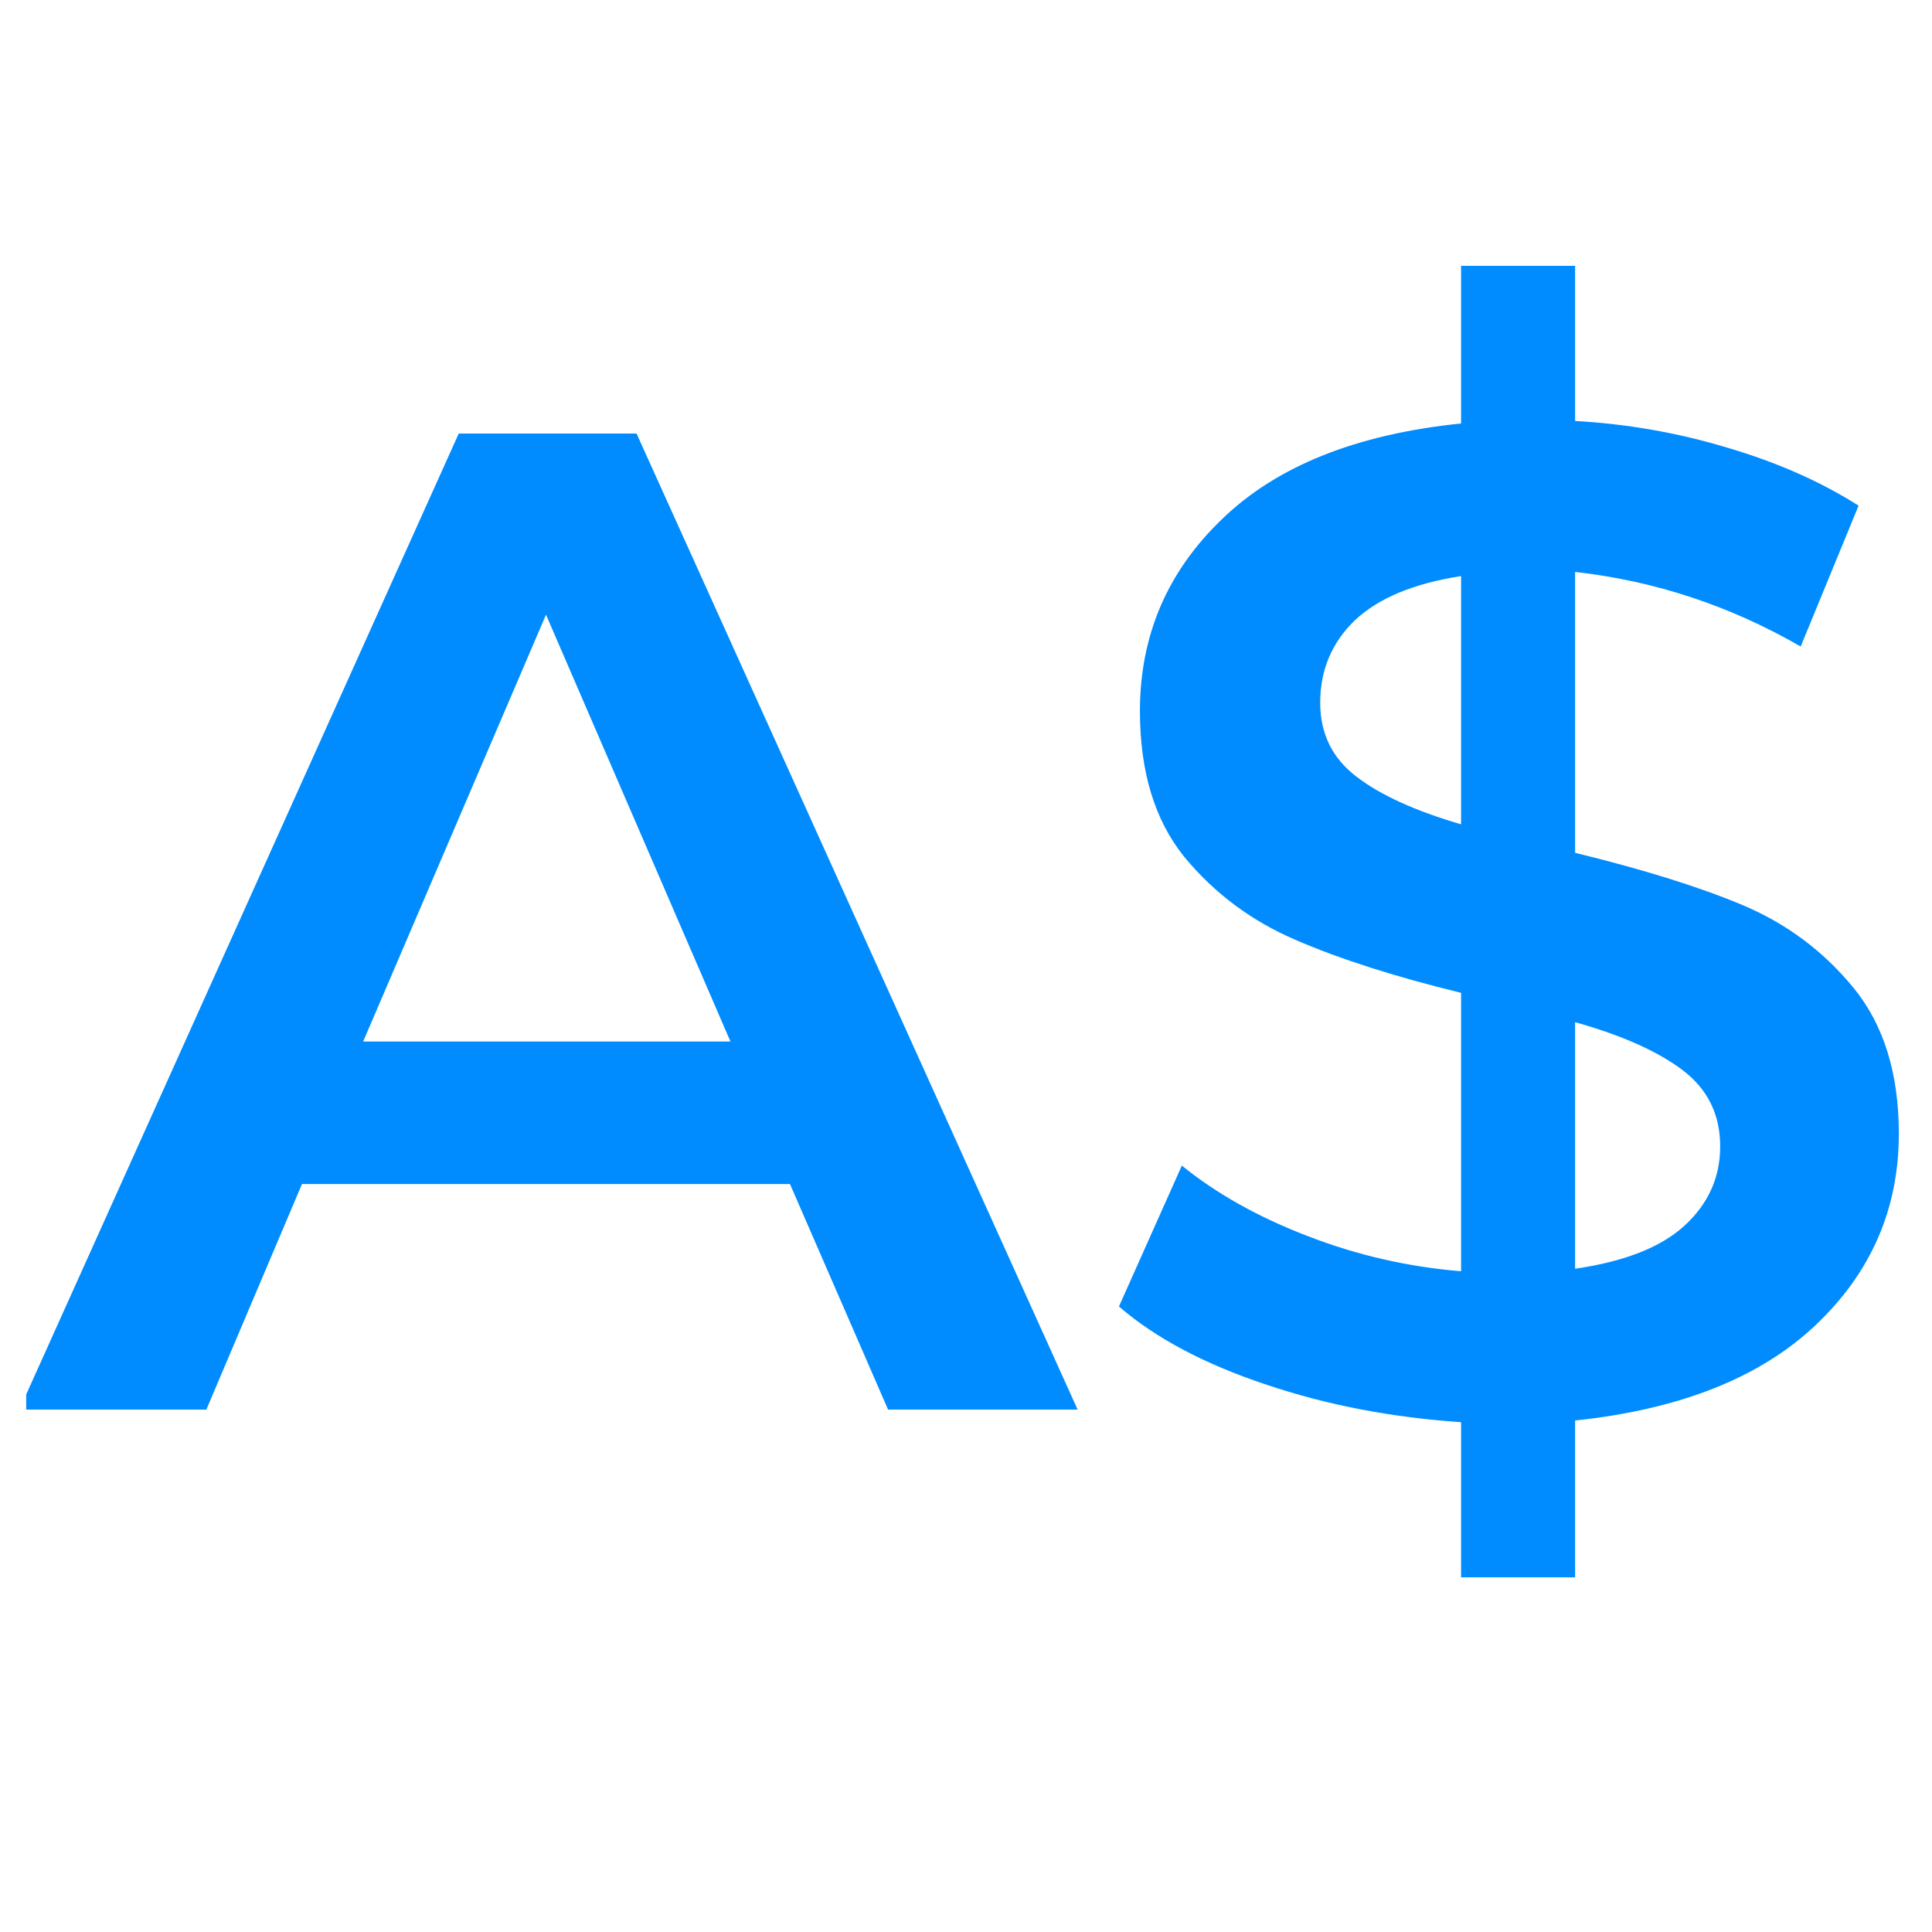 <svg xmlns="http://www.w3.org/2000/svg" xmlns:xlink="http://www.w3.org/1999/xlink" width="48" zoomAndPan="magnify" viewBox="0 0 36 36" height="48" preserveAspectRatio="xMidYMid meet" version="1.0"><defs><g/><clipPath id="57dd319c1f"><path d="M 0.488 8 L 21 8 L 21 27 L 0.488 27 Z M 0.488 8 " clip-rule="nonzero"/></clipPath><clipPath id="487cc03787"><path d="M 20 4 L 35.512 4 L 35.512 30 L 20 30 Z M 20 4 " clip-rule="nonzero"/></clipPath></defs><g clip-path="url(#57dd319c1f)"><g fill="#008cff" fill-opacity="1"><g transform="translate(0.486, 26.266)"><g><path d="M 14.234 -4.203 L 5.141 -4.203 L 3.359 0 L -0.125 0 L 8.062 -18.188 L 11.375 -18.188 L 19.594 0 L 16.062 0 Z M 13.125 -6.859 L 9.688 -14.812 L 6.281 -6.859 Z M 13.125 -6.859 "/></g></g></g></g><g clip-path="url(#487cc03787)"><g fill="#008cff" fill-opacity="1"><g transform="translate(19.944, 26.266)"><g><path d="M 15.438 -5.141 C 15.438 -3.742 14.922 -2.555 13.891 -1.578 C 12.859 -0.598 11.363 -0.004 9.406 0.203 L 9.406 3.125 L 7.281 3.125 L 7.281 0.234 C 6 0.148 4.785 -0.082 3.641 -0.469 C 2.492 -0.852 1.582 -1.336 0.906 -1.922 L 2.078 -4.547 C 2.723 -4.023 3.504 -3.586 4.422 -3.234 C 5.336 -2.879 6.289 -2.66 7.281 -2.578 L 7.281 -7.766 C 6.051 -8.066 5.023 -8.395 4.203 -8.75 C 3.379 -9.102 2.688 -9.617 2.125 -10.297 C 1.57 -10.984 1.297 -11.891 1.297 -13.016 C 1.297 -14.422 1.805 -15.613 2.828 -16.594 C 3.848 -17.582 5.332 -18.176 7.281 -18.375 L 7.281 -21.312 L 9.406 -21.312 L 9.406 -18.422 C 10.375 -18.367 11.32 -18.203 12.25 -17.922 C 13.176 -17.648 13.988 -17.289 14.688 -16.844 L 13.609 -14.219 C 12.297 -14.977 10.895 -15.441 9.406 -15.609 L 9.406 -10.375 C 10.656 -10.07 11.691 -9.75 12.516 -9.406 C 13.336 -9.062 14.031 -8.547 14.594 -7.859 C 15.156 -7.172 15.438 -6.266 15.438 -5.141 Z M 4.656 -13.172 C 4.656 -12.598 4.879 -12.141 5.328 -11.797 C 5.773 -11.453 6.426 -11.156 7.281 -10.906 L 7.281 -15.531 C 6.395 -15.395 5.734 -15.117 5.297 -14.703 C 4.867 -14.285 4.656 -13.773 4.656 -13.172 Z M 9.406 -2.625 C 10.32 -2.758 11 -3.023 11.438 -3.422 C 11.883 -3.828 12.109 -4.32 12.109 -4.906 C 12.109 -5.5 11.875 -5.973 11.406 -6.328 C 10.938 -6.68 10.27 -6.977 9.406 -7.219 Z M 9.406 -2.625 "/></g></g></g></g></svg>
